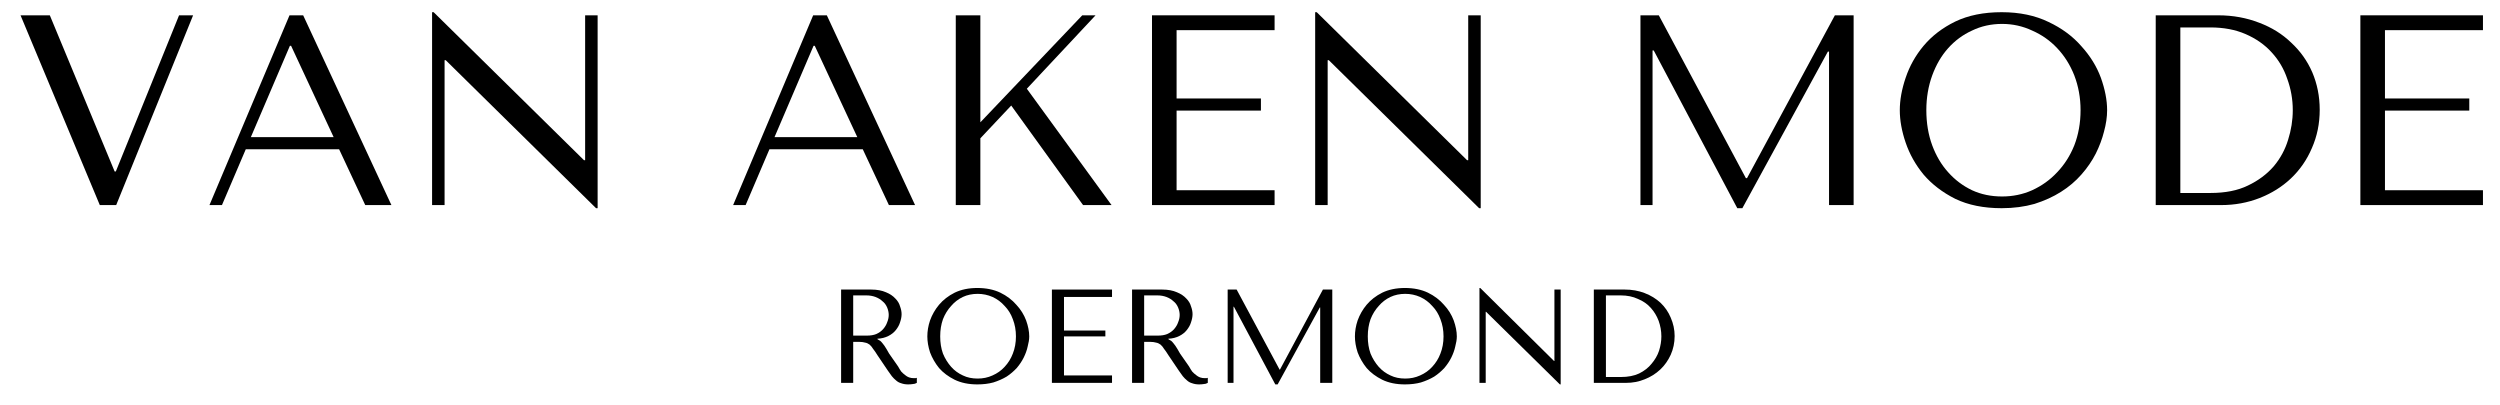 <svg height="16.2" width="100.05" style="max-height: 500px" xmlns="http://www.w3.org/2000/svg" xmlns:xlink="http://www.w3.org/1999/xlink" zoomAndPan="magnify" viewBox="24.9 10.05 100.05 16.2" preserveAspectRatio="xMidYMid meet" version="1.0"><defs><g></g></defs><g fill="#000000" fill-opacity="1"><g transform="translate(25.394, 18.257)"><g><path d="M 0.328 -7.594 L 3.5 0 L 4.156 0 L 7.234 -7.594 L 6.672 -7.594 L 4.141 -1.344 L 4.094 -1.344 L 1.5 -7.594 Z M 0.328 -7.594"></path></g></g></g><g fill="#000000" fill-opacity="1"><g transform="translate(32.955, 18.257)"><g><path d="M 5.516 -2.234 L 6.562 0 L 7.609 0 L 4.078 -7.594 L 3.531 -7.594 L 0.328 0 L 0.828 0 L 1.781 -2.234 Z M 5.297 -2.719 L 1.984 -2.719 L 3.547 -6.375 L 3.594 -6.375 Z M 5.297 -2.719"></path></g></g></g><g fill="#000000" fill-opacity="1"><g transform="translate(40.895, 18.257)"><g><path d="M 7.422 -7.594 L 7.422 -1.797 L 7.375 -1.797 L 1.359 -7.719 L 1.297 -7.719 L 1.297 0 L 1.797 0 L 1.797 -5.797 L 1.844 -5.797 L 7.859 0.125 L 7.922 0.125 L 7.922 -7.594 Z M 7.422 -7.594"></path></g></g></g><g fill="#000000" fill-opacity="1"><g transform="translate(50.115, 18.257)"><g></g></g></g><g fill="#000000" fill-opacity="1"><g transform="translate(53.912, 18.257)"><g><path d="M 5.516 -2.234 L 6.562 0 L 7.609 0 L 4.078 -7.594 L 3.531 -7.594 L 0.328 0 L 0.828 0 L 1.781 -2.234 Z M 5.297 -2.719 L 1.984 -2.719 L 3.547 -6.375 L 3.594 -6.375 Z M 5.297 -2.719"></path></g></g></g><g fill="#000000" fill-opacity="1"><g transform="translate(61.853, 18.257)"><g><path d="M 1.297 0 L 2.281 0 L 2.281 -2.672 L 3.516 -3.984 L 6.391 0 L 7.531 0 L 4.141 -4.656 L 6.891 -7.594 L 6.359 -7.594 L 2.281 -3.312 L 2.281 -7.594 L 1.297 -7.594 Z M 1.297 0"></path></g></g></g><g fill="#000000" fill-opacity="1"><g transform="translate(69.706, 18.257)"><g><path d="M 1.297 -7.594 L 1.297 0 L 6.203 0 L 6.203 -0.594 L 2.281 -0.594 L 2.281 -3.781 L 5.656 -3.781 L 5.656 -4.266 L 2.281 -4.266 L 2.281 -7 L 6.203 -7 L 6.203 -7.594 Z M 1.297 -7.594"></path></g></g></g><g fill="#000000" fill-opacity="1"><g transform="translate(76.236, 18.257)"><g><path d="M 7.422 -7.594 L 7.422 -1.797 L 7.375 -1.797 L 1.359 -7.719 L 1.297 -7.719 L 1.297 0 L 1.797 0 L 1.797 -5.797 L 1.844 -5.797 L 7.859 0.125 L 7.922 0.125 L 7.922 -7.594 Z M 7.422 -7.594"></path></g></g></g><g fill="#000000" fill-opacity="1"><g transform="translate(85.457, 18.257)"><g></g></g></g><g fill="#000000" fill-opacity="1"><g transform="translate(89.254, 18.257)"><g><path d="M 2.031 -7.594 L 1.297 -7.594 L 1.297 0 L 1.781 0 L 1.781 -6.188 L 1.828 -6.188 L 5.172 0.125 L 5.375 0.125 L 8.797 -6.141 L 8.844 -6.141 L 8.844 0 L 9.828 0 L 9.828 -7.594 L 9.078 -7.594 L 5.562 -1.078 L 5.516 -1.078 Z M 2.031 -7.594"></path></g></g></g><g fill="#000000" fill-opacity="1"><g transform="translate(100.383, 18.257)"><g><path d="M 0.547 -3.797 C 0.547 -3.391 0.625 -2.957 0.781 -2.5 C 0.938 -2.039 1.176 -1.613 1.5 -1.219 C 1.832 -0.832 2.254 -0.508 2.766 -0.25 C 3.285 0 3.906 0.125 4.625 0.125 C 5.102 0.125 5.539 0.066 5.938 -0.047 C 6.332 -0.172 6.688 -0.332 7 -0.531 C 7.312 -0.727 7.582 -0.957 7.812 -1.219 C 8.051 -1.488 8.242 -1.77 8.391 -2.062 C 8.535 -2.352 8.645 -2.645 8.719 -2.938 C 8.801 -3.238 8.844 -3.523 8.844 -3.797 C 8.844 -4.203 8.758 -4.633 8.594 -5.094 C 8.426 -5.551 8.164 -5.973 7.812 -6.359 C 7.469 -6.754 7.031 -7.078 6.5 -7.328 C 5.969 -7.586 5.344 -7.719 4.625 -7.719 C 3.906 -7.719 3.285 -7.594 2.766 -7.344 C 2.254 -7.094 1.832 -6.77 1.5 -6.375 C 1.176 -5.988 0.938 -5.562 0.781 -5.094 C 0.625 -4.633 0.547 -4.203 0.547 -3.797 Z M 1.609 -3.797 C 1.609 -4.297 1.688 -4.758 1.844 -5.188 C 2 -5.613 2.211 -5.977 2.484 -6.281 C 2.754 -6.582 3.07 -6.816 3.438 -6.984 C 3.801 -7.16 4.203 -7.25 4.641 -7.25 C 5.066 -7.25 5.469 -7.16 5.844 -6.984 C 6.227 -6.816 6.562 -6.582 6.844 -6.281 C 7.133 -5.977 7.363 -5.613 7.531 -5.188 C 7.695 -4.758 7.781 -4.297 7.781 -3.797 C 7.781 -3.285 7.695 -2.816 7.531 -2.391 C 7.363 -1.973 7.133 -1.613 6.844 -1.312 C 6.562 -1.008 6.227 -0.77 5.844 -0.594 C 5.469 -0.426 5.066 -0.344 4.641 -0.344 C 4.203 -0.344 3.801 -0.426 3.438 -0.594 C 3.07 -0.77 2.754 -1.008 2.484 -1.312 C 2.211 -1.613 2 -1.973 1.844 -2.391 C 1.688 -2.816 1.609 -3.285 1.609 -3.797 Z M 1.609 -3.797"></path></g></g></g><g fill="#000000" fill-opacity="1"><g transform="translate(109.766, 18.257)"><g><path d="M 1.406 0 L 1.406 -7.594 L 3.906 -7.594 C 4.5 -7.594 5.047 -7.492 5.547 -7.297 C 6.047 -7.109 6.473 -6.844 6.828 -6.5 C 7.191 -6.164 7.473 -5.77 7.672 -5.312 C 7.867 -4.852 7.969 -4.352 7.969 -3.812 C 7.969 -3.258 7.863 -2.75 7.656 -2.281 C 7.457 -1.812 7.176 -1.406 6.812 -1.062 C 6.457 -0.727 6.039 -0.469 5.562 -0.281 C 5.082 -0.094 4.57 0 4.031 0 Z M 2.391 -0.484 L 3.594 -0.484 C 4.188 -0.484 4.688 -0.582 5.094 -0.781 C 5.508 -0.977 5.852 -1.234 6.125 -1.547 C 6.395 -1.867 6.586 -2.223 6.703 -2.609 C 6.828 -3.004 6.891 -3.398 6.891 -3.797 C 6.891 -4.234 6.816 -4.648 6.672 -5.047 C 6.535 -5.453 6.328 -5.805 6.047 -6.109 C 5.766 -6.422 5.414 -6.664 5 -6.844 C 4.594 -7.02 4.125 -7.109 3.594 -7.109 L 2.391 -7.109 Z M 2.391 -0.484"></path></g></g></g><g fill="#000000" fill-opacity="1"><g transform="translate(118.065, 18.257)"><g><path d="M 1.297 -7.594 L 1.297 0 L 6.203 0 L 6.203 -0.594 L 2.281 -0.594 L 2.281 -3.781 L 5.656 -3.781 L 5.656 -4.266 L 2.281 -4.266 L 2.281 -7 L 6.203 -7 L 6.203 -7.594 Z M 1.297 -7.594"></path></g></g></g><g fill="#000000" fill-opacity="1"><g transform="translate(57.92, 25.372)"><g><path d="M 0.641 -3.734 L 0.641 0 L 1.125 0 L 1.125 -1.641 L 1.359 -1.641 C 1.461 -1.641 1.547 -1.629 1.609 -1.609 C 1.672 -1.598 1.727 -1.57 1.781 -1.531 C 1.832 -1.488 1.879 -1.43 1.922 -1.359 C 1.973 -1.297 2.031 -1.211 2.094 -1.109 L 2.516 -0.484 C 2.566 -0.41 2.617 -0.336 2.672 -0.266 C 2.723 -0.203 2.781 -0.145 2.844 -0.094 C 2.906 -0.039 2.973 -0.004 3.047 0.016 C 3.129 0.047 3.223 0.062 3.328 0.062 C 3.398 0.062 3.461 0.055 3.516 0.047 C 3.566 0.047 3.617 0.031 3.672 0 L 3.672 -0.203 C 3.648 -0.191 3.629 -0.188 3.609 -0.188 C 3.586 -0.188 3.57 -0.188 3.562 -0.188 C 3.488 -0.188 3.422 -0.195 3.359 -0.219 C 3.305 -0.238 3.254 -0.27 3.203 -0.312 C 3.148 -0.352 3.098 -0.398 3.047 -0.453 C 3.004 -0.516 2.961 -0.582 2.922 -0.656 C 2.766 -0.875 2.645 -1.047 2.562 -1.172 C 2.488 -1.305 2.426 -1.41 2.375 -1.484 C 2.32 -1.555 2.281 -1.609 2.25 -1.641 C 2.227 -1.672 2.191 -1.695 2.141 -1.719 L 2.094 -1.75 L 2.094 -1.766 C 2.258 -1.773 2.406 -1.812 2.531 -1.875 C 2.656 -1.938 2.754 -2.016 2.828 -2.109 C 2.91 -2.211 2.969 -2.316 3 -2.422 C 3.039 -2.535 3.062 -2.645 3.062 -2.75 C 3.062 -2.852 3.039 -2.957 3 -3.062 C 2.969 -3.176 2.906 -3.281 2.812 -3.375 C 2.719 -3.477 2.594 -3.562 2.438 -3.625 C 2.281 -3.695 2.082 -3.734 1.844 -3.734 Z M 1.125 -3.5 L 1.656 -3.5 C 1.789 -3.5 1.91 -3.477 2.016 -3.438 C 2.129 -3.395 2.223 -3.336 2.297 -3.266 C 2.379 -3.203 2.441 -3.117 2.484 -3.016 C 2.523 -2.922 2.547 -2.82 2.547 -2.719 C 2.547 -2.613 2.523 -2.516 2.484 -2.422 C 2.453 -2.328 2.398 -2.238 2.328 -2.156 C 2.254 -2.07 2.16 -2.004 2.047 -1.953 C 1.941 -1.91 1.816 -1.891 1.672 -1.891 L 1.125 -1.891 Z M 1.125 -3.5"></path></g></g></g><g fill="#000000" fill-opacity="1"><g transform="translate(61.746, 25.372)"><g><path d="M 0.266 -1.859 C 0.266 -1.66 0.301 -1.445 0.375 -1.219 C 0.457 -1 0.578 -0.789 0.734 -0.594 C 0.898 -0.406 1.109 -0.25 1.359 -0.125 C 1.617 0 1.922 0.062 2.266 0.062 C 2.504 0.062 2.719 0.035 2.906 -0.016 C 3.102 -0.078 3.281 -0.156 3.438 -0.25 C 3.594 -0.352 3.727 -0.469 3.844 -0.594 C 3.957 -0.727 4.051 -0.867 4.125 -1.016 C 4.195 -1.16 4.25 -1.305 4.281 -1.453 C 4.32 -1.598 4.344 -1.734 4.344 -1.859 C 4.344 -2.055 4.301 -2.27 4.219 -2.5 C 4.133 -2.727 4.004 -2.938 3.828 -3.125 C 3.66 -3.32 3.445 -3.484 3.188 -3.609 C 2.926 -3.734 2.617 -3.797 2.266 -3.797 C 1.922 -3.797 1.617 -3.734 1.359 -3.609 C 1.109 -3.484 0.898 -3.32 0.734 -3.125 C 0.578 -2.938 0.457 -2.727 0.375 -2.5 C 0.301 -2.281 0.266 -2.066 0.266 -1.859 Z M 0.781 -1.859 C 0.781 -2.109 0.816 -2.336 0.891 -2.547 C 0.973 -2.754 1.082 -2.93 1.219 -3.078 C 1.352 -3.234 1.508 -3.352 1.688 -3.438 C 1.863 -3.52 2.062 -3.562 2.281 -3.562 C 2.488 -3.562 2.688 -3.52 2.875 -3.438 C 3.062 -3.352 3.223 -3.234 3.359 -3.078 C 3.504 -2.93 3.613 -2.754 3.688 -2.547 C 3.77 -2.336 3.812 -2.109 3.812 -1.859 C 3.812 -1.609 3.77 -1.379 3.688 -1.172 C 3.613 -0.973 3.504 -0.797 3.359 -0.641 C 3.223 -0.492 3.062 -0.379 2.875 -0.297 C 2.688 -0.211 2.488 -0.172 2.281 -0.172 C 2.062 -0.172 1.863 -0.211 1.688 -0.297 C 1.508 -0.379 1.352 -0.492 1.219 -0.641 C 1.082 -0.797 0.973 -0.973 0.891 -1.172 C 0.816 -1.379 0.781 -1.609 0.781 -1.859 Z M 0.781 -1.859"></path></g></g></g><g fill="#000000" fill-opacity="1"><g transform="translate(66.356, 25.372)"><g><path d="M 0.641 -3.734 L 0.641 0 L 3.047 0 L 3.047 -0.297 L 1.125 -0.297 L 1.125 -1.859 L 2.781 -1.859 L 2.781 -2.094 L 1.125 -2.094 L 1.125 -3.438 L 3.047 -3.438 L 3.047 -3.734 Z M 0.641 -3.734"></path></g></g></g><g fill="#000000" fill-opacity="1"><g transform="translate(69.564, 25.372)"><g><path d="M 0.641 -3.734 L 0.641 0 L 1.125 0 L 1.125 -1.641 L 1.359 -1.641 C 1.461 -1.641 1.547 -1.629 1.609 -1.609 C 1.672 -1.598 1.727 -1.57 1.781 -1.531 C 1.832 -1.488 1.879 -1.43 1.922 -1.359 C 1.973 -1.297 2.031 -1.211 2.094 -1.109 L 2.516 -0.484 C 2.566 -0.41 2.617 -0.336 2.672 -0.266 C 2.723 -0.203 2.781 -0.145 2.844 -0.094 C 2.906 -0.039 2.973 -0.004 3.047 0.016 C 3.129 0.047 3.223 0.062 3.328 0.062 C 3.398 0.062 3.461 0.055 3.516 0.047 C 3.566 0.047 3.617 0.031 3.672 0 L 3.672 -0.203 C 3.648 -0.191 3.629 -0.188 3.609 -0.188 C 3.586 -0.188 3.57 -0.188 3.562 -0.188 C 3.488 -0.188 3.422 -0.195 3.359 -0.219 C 3.305 -0.238 3.254 -0.27 3.203 -0.312 C 3.148 -0.352 3.098 -0.398 3.047 -0.453 C 3.004 -0.516 2.961 -0.582 2.922 -0.656 C 2.766 -0.875 2.645 -1.047 2.562 -1.172 C 2.488 -1.305 2.426 -1.41 2.375 -1.484 C 2.32 -1.555 2.281 -1.609 2.25 -1.641 C 2.227 -1.672 2.191 -1.695 2.141 -1.719 L 2.094 -1.75 L 2.094 -1.766 C 2.258 -1.773 2.406 -1.812 2.531 -1.875 C 2.656 -1.938 2.754 -2.016 2.828 -2.109 C 2.91 -2.211 2.969 -2.316 3 -2.422 C 3.039 -2.535 3.062 -2.645 3.062 -2.75 C 3.062 -2.852 3.039 -2.957 3 -3.062 C 2.969 -3.176 2.906 -3.281 2.812 -3.375 C 2.719 -3.477 2.594 -3.562 2.438 -3.625 C 2.281 -3.695 2.082 -3.734 1.844 -3.734 Z M 1.125 -3.5 L 1.656 -3.5 C 1.789 -3.5 1.91 -3.477 2.016 -3.438 C 2.129 -3.395 2.223 -3.336 2.297 -3.266 C 2.379 -3.203 2.441 -3.117 2.484 -3.016 C 2.523 -2.922 2.547 -2.82 2.547 -2.719 C 2.547 -2.613 2.523 -2.516 2.484 -2.422 C 2.453 -2.328 2.398 -2.238 2.328 -2.156 C 2.254 -2.07 2.16 -2.004 2.047 -1.953 C 1.941 -1.91 1.816 -1.891 1.672 -1.891 L 1.125 -1.891 Z M 1.125 -3.5"></path></g></g></g><g fill="#000000" fill-opacity="1"><g transform="translate(73.39, 25.372)"><g><path d="M 1 -3.734 L 0.641 -3.734 L 0.641 0 L 0.875 0 L 0.875 -3.047 L 0.891 -3.047 L 2.547 0.062 L 2.641 0.062 L 4.328 -3.016 L 4.344 -3.016 L 4.344 0 L 4.828 0 L 4.828 -3.734 L 4.453 -3.734 L 2.734 -0.531 L 2.719 -0.531 Z M 1 -3.734"></path></g></g></g><g fill="#000000" fill-opacity="1"><g transform="translate(78.858, 25.372)"><g><path d="M 0.266 -1.859 C 0.266 -1.66 0.301 -1.445 0.375 -1.219 C 0.457 -1 0.578 -0.789 0.734 -0.594 C 0.898 -0.406 1.109 -0.25 1.359 -0.125 C 1.617 0 1.922 0.062 2.266 0.062 C 2.504 0.062 2.719 0.035 2.906 -0.016 C 3.102 -0.078 3.281 -0.156 3.438 -0.25 C 3.594 -0.352 3.727 -0.469 3.844 -0.594 C 3.957 -0.727 4.051 -0.867 4.125 -1.016 C 4.195 -1.16 4.25 -1.305 4.281 -1.453 C 4.32 -1.598 4.344 -1.734 4.344 -1.859 C 4.344 -2.055 4.301 -2.27 4.219 -2.5 C 4.133 -2.727 4.004 -2.938 3.828 -3.125 C 3.66 -3.32 3.445 -3.484 3.188 -3.609 C 2.926 -3.734 2.617 -3.797 2.266 -3.797 C 1.922 -3.797 1.617 -3.734 1.359 -3.609 C 1.109 -3.484 0.898 -3.32 0.734 -3.125 C 0.578 -2.938 0.457 -2.727 0.375 -2.5 C 0.301 -2.281 0.266 -2.066 0.266 -1.859 Z M 0.781 -1.859 C 0.781 -2.109 0.816 -2.336 0.891 -2.547 C 0.973 -2.754 1.082 -2.93 1.219 -3.078 C 1.352 -3.234 1.508 -3.352 1.688 -3.438 C 1.863 -3.52 2.062 -3.562 2.281 -3.562 C 2.488 -3.562 2.688 -3.52 2.875 -3.438 C 3.062 -3.352 3.223 -3.234 3.359 -3.078 C 3.504 -2.93 3.613 -2.754 3.688 -2.547 C 3.77 -2.336 3.812 -2.109 3.812 -1.859 C 3.812 -1.609 3.77 -1.379 3.688 -1.172 C 3.613 -0.973 3.504 -0.797 3.359 -0.641 C 3.223 -0.492 3.062 -0.379 2.875 -0.297 C 2.688 -0.211 2.488 -0.172 2.281 -0.172 C 2.062 -0.172 1.863 -0.211 1.688 -0.297 C 1.508 -0.379 1.352 -0.492 1.219 -0.641 C 1.082 -0.797 0.973 -0.973 0.891 -1.172 C 0.816 -1.379 0.781 -1.609 0.781 -1.859 Z M 0.781 -1.859"></path></g></g></g><g fill="#000000" fill-opacity="1"><g transform="translate(83.467, 25.372)"><g><path d="M 3.641 -3.734 L 3.641 -0.875 L 3.625 -0.875 L 0.672 -3.797 L 0.641 -3.797 L 0.641 0 L 0.891 0 L 0.891 -2.844 L 0.906 -2.844 L 3.859 0.062 L 3.891 0.062 L 3.891 -3.734 Z M 3.641 -3.734"></path></g></g></g><g fill="#000000" fill-opacity="1"><g transform="translate(87.997, 25.372)"><g><path d="M 0.688 0 L 0.688 -3.734 L 1.922 -3.734 C 2.211 -3.734 2.477 -3.688 2.719 -3.594 C 2.969 -3.5 3.18 -3.367 3.359 -3.203 C 3.535 -3.035 3.672 -2.836 3.766 -2.609 C 3.867 -2.379 3.922 -2.133 3.922 -1.875 C 3.922 -1.602 3.867 -1.352 3.766 -1.125 C 3.66 -0.895 3.52 -0.695 3.344 -0.531 C 3.164 -0.363 2.957 -0.234 2.719 -0.141 C 2.488 -0.047 2.242 0 1.984 0 Z M 1.172 -0.234 L 1.766 -0.234 C 2.055 -0.234 2.301 -0.281 2.5 -0.375 C 2.707 -0.477 2.875 -0.609 3 -0.766 C 3.133 -0.922 3.234 -1.094 3.297 -1.281 C 3.359 -1.477 3.391 -1.672 3.391 -1.859 C 3.391 -2.078 3.352 -2.285 3.281 -2.484 C 3.207 -2.68 3.102 -2.852 2.969 -3 C 2.832 -3.156 2.66 -3.273 2.453 -3.359 C 2.254 -3.453 2.023 -3.5 1.766 -3.5 L 1.172 -3.5 Z M 1.172 -0.234"></path></g></g></g></svg>